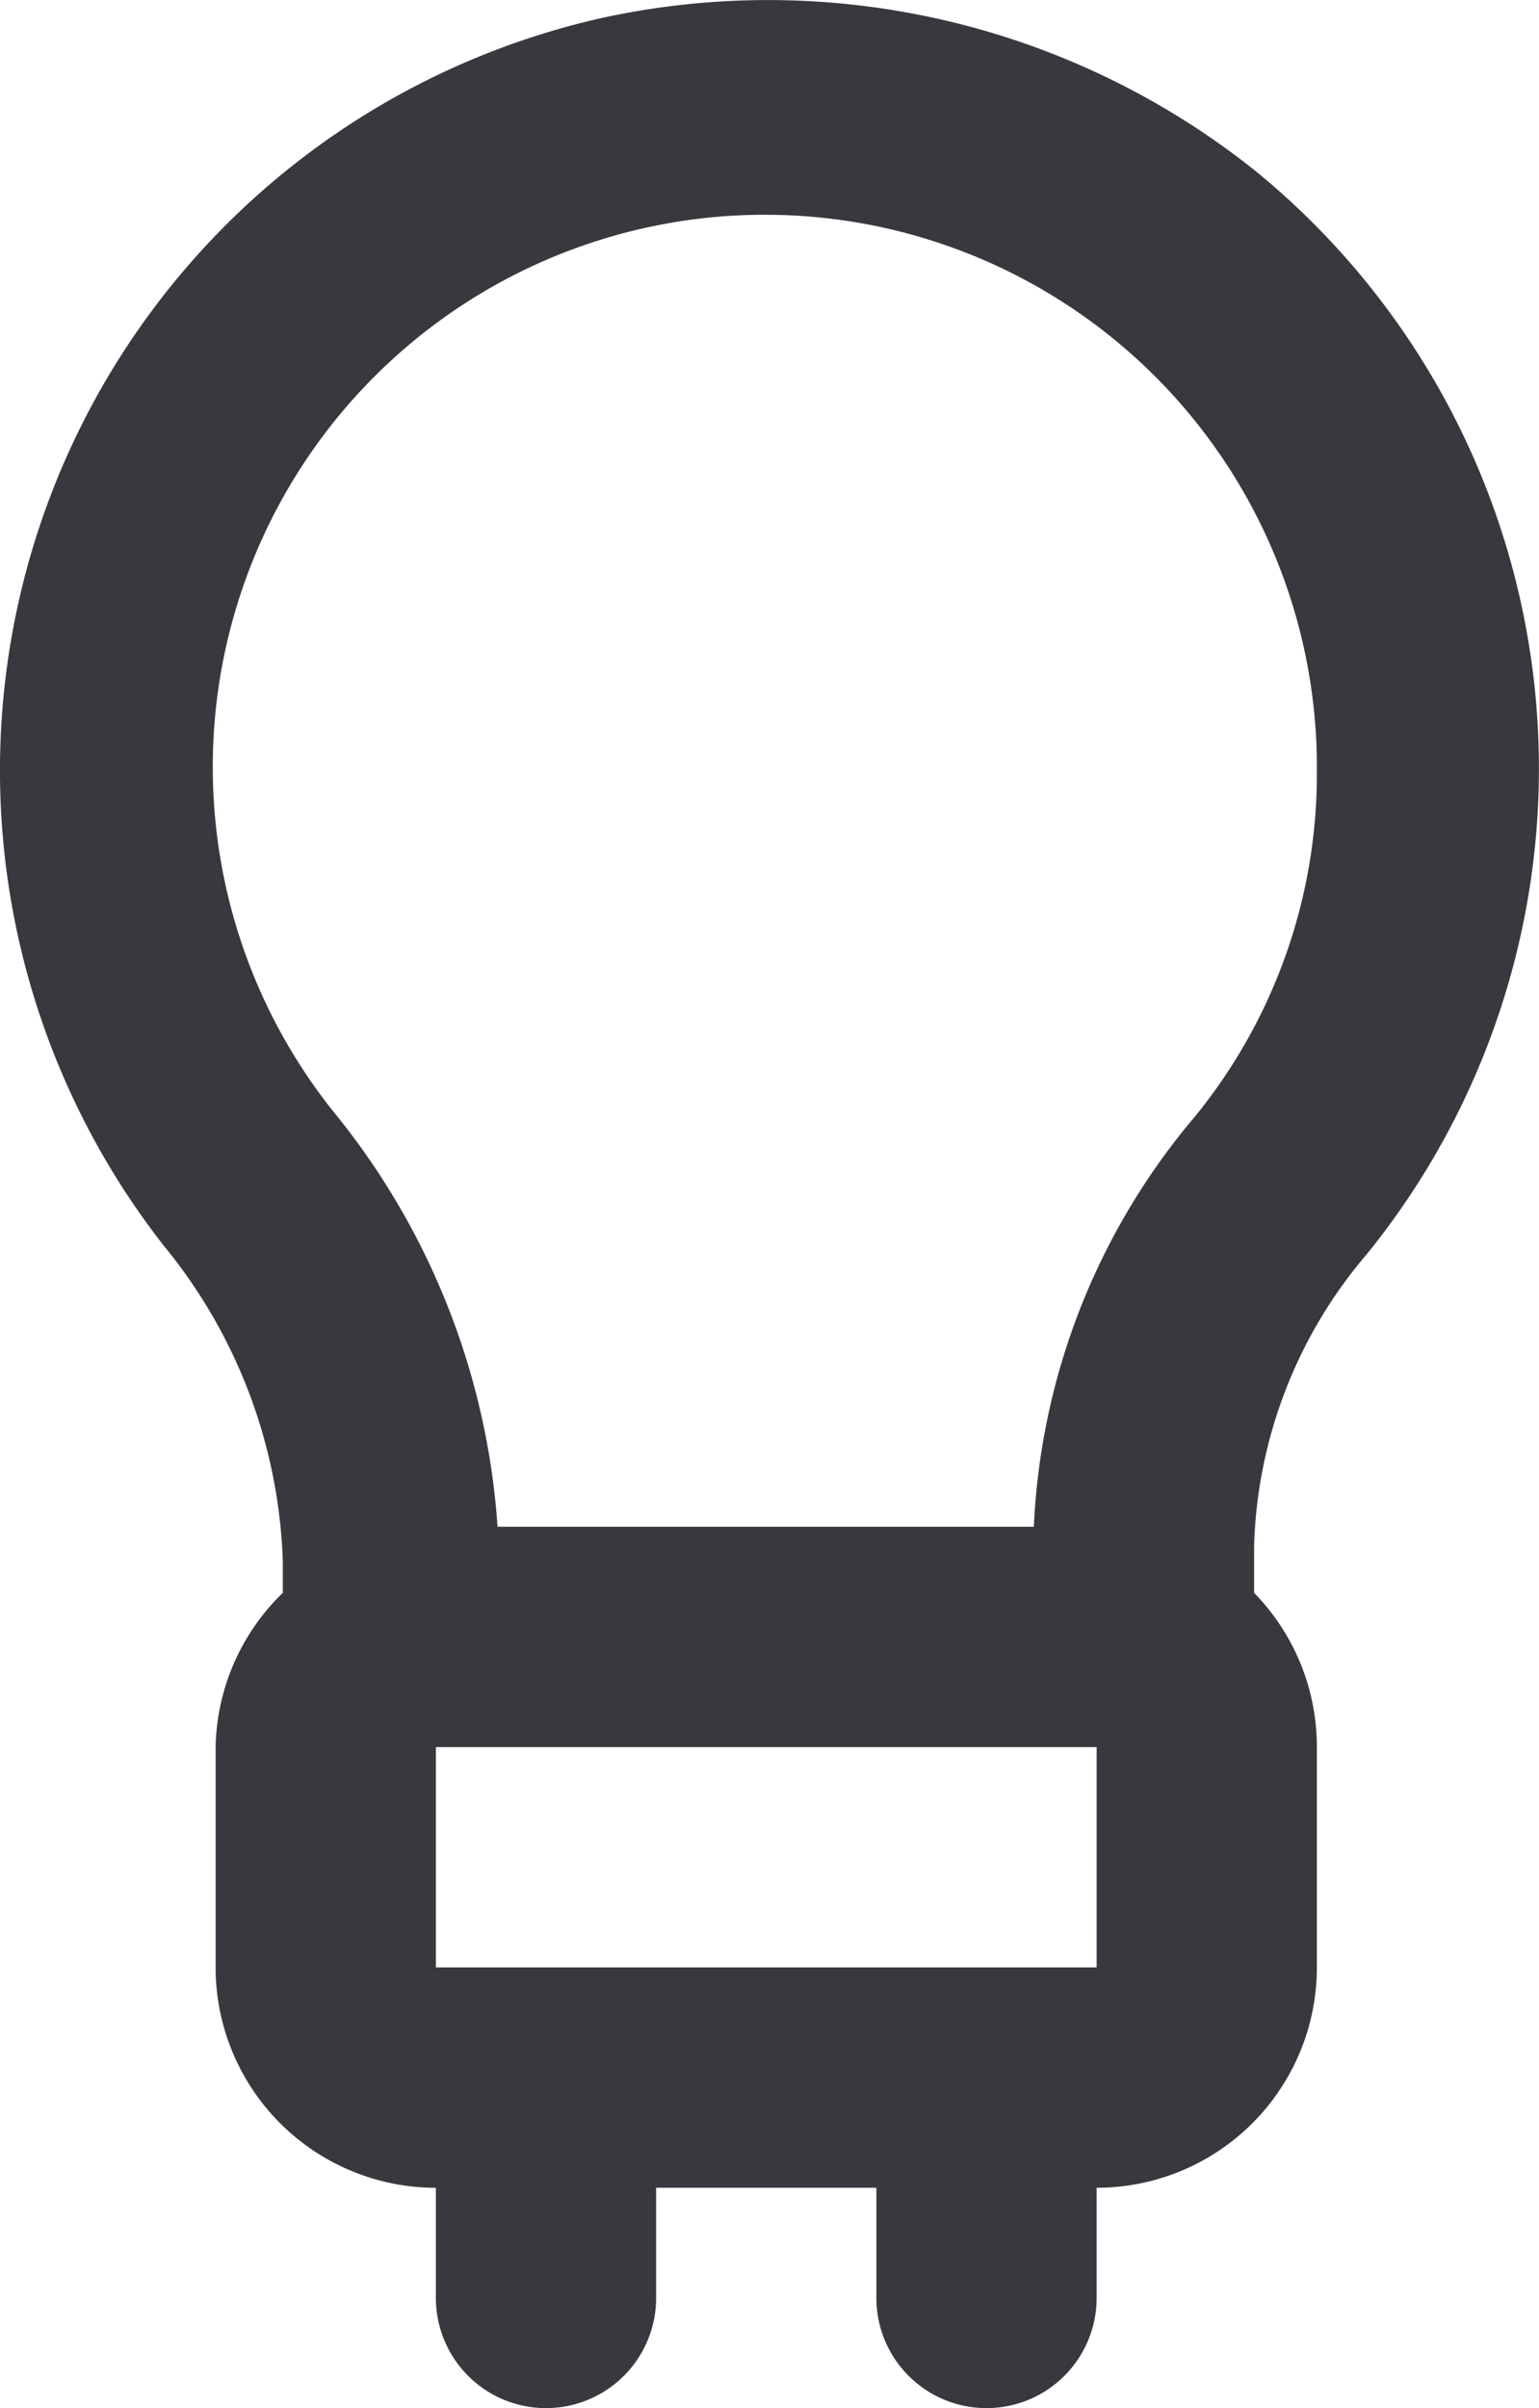 <svg id="lightbulb" xmlns="http://www.w3.org/2000/svg" width="13.975" height="21.858" viewBox="0 0 13.975 21.858">
  <path id="lightbulb-2" data-name="lightbulb" d="M17.45,12.46a7,7,0,0,0-1-9.83,7.09,7.09,0,0,0-5.92-1.4,7,7,0,0,0-4,11.15,4.76,4.76,0,0,1,1.08,2.86v.29A2,2,0,0,0,7,16.93v2a2,2,0,0,0,2,2v1a1,1,0,0,0,2,0v-1h2v1a1,1,0,0,0,2,0v-1a2,2,0,0,0,2-2v-2a2,2,0,0,0-.57-1.4V15.1a4.26,4.26,0,0,1,1.02-2.64ZM9,18.93v-2h6v2Zm6.89-7.72a6.18,6.18,0,0,0-1.46,3.72H9.56a6.67,6.67,0,0,0-1.5-3.78A5.013,5.013,0,1,1,17,8.07a4.92,4.92,0,0,1-1.11,3.14Z" transform="translate(-5.042 -1.072)" fill="#3a383e"/>
</svg>
